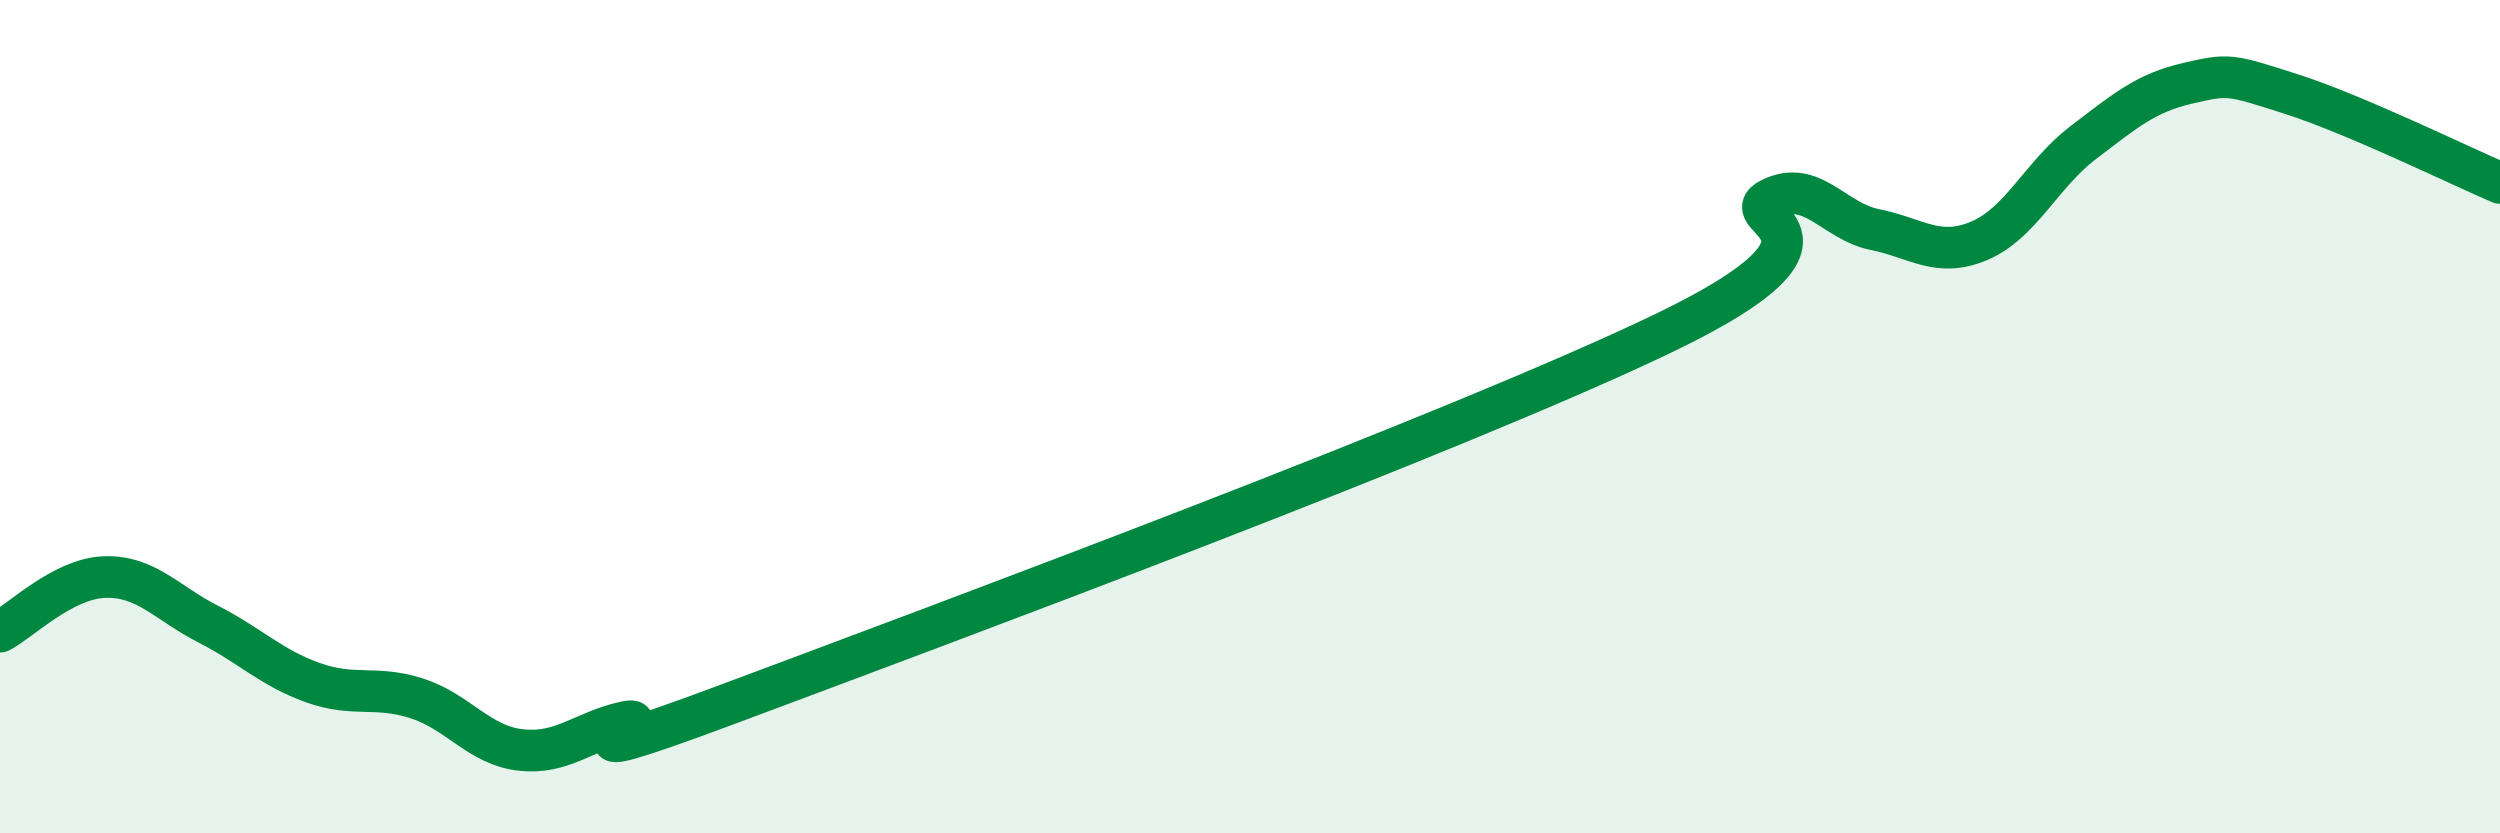 
    <svg width="60" height="20" viewBox="0 0 60 20" xmlns="http://www.w3.org/2000/svg">
      <path
        d="M 0,15.16 C 0.5,14.9 1.5,13.89 2.5,13.85 C 3.5,13.81 4,14.47 5,14.98 C 6,15.49 6.5,16.02 7.5,16.38 C 8.5,16.74 9,16.44 10,16.76 C 11,17.08 11.5,17.89 12.5,18 C 13.5,18.11 14,17.55 15,17.33 C 16,17.11 12.5,18.76 17.5,16.89 C 22.5,15.02 35,10.38 40,7.96 C 45,5.54 41.5,5.26 42.5,4.77 C 43.5,4.28 44,5.31 45,5.51 C 46,5.71 46.5,6.2 47.5,5.78 C 48.5,5.36 49,4.18 50,3.42 C 51,2.66 51.5,2.23 52.5,2 C 53.5,1.77 53.5,1.78 55,2.26 C 56.5,2.74 59,3.96 60,4.39L60 20L0 20Z"
        fill="#008740"
        opacity="0.1"
        stroke-linecap="round"
        stroke-linejoin="round"
      />
      <path
        d="M 0,15.16 C 0.5,14.9 1.5,13.89 2.5,13.85 C 3.5,13.81 4,14.47 5,14.98 C 6,15.49 6.5,16.02 7.5,16.38 C 8.5,16.74 9,16.44 10,16.76 C 11,17.08 11.5,17.89 12.5,18 C 13.5,18.11 14,17.55 15,17.33 C 16,17.11 12.5,18.76 17.5,16.89 C 22.5,15.02 35,10.38 40,7.96 C 45,5.54 41.5,5.26 42.5,4.77 C 43.5,4.28 44,5.31 45,5.51 C 46,5.71 46.5,6.2 47.5,5.78 C 48.5,5.36 49,4.18 50,3.42 C 51,2.66 51.5,2.23 52.5,2 C 53.5,1.77 53.5,1.78 55,2.26 C 56.5,2.74 59,3.96 60,4.39"
        stroke="#008740"
        stroke-width="1"
        fill="none"
        stroke-linecap="round"
        stroke-linejoin="round"
      />
    </svg>
  